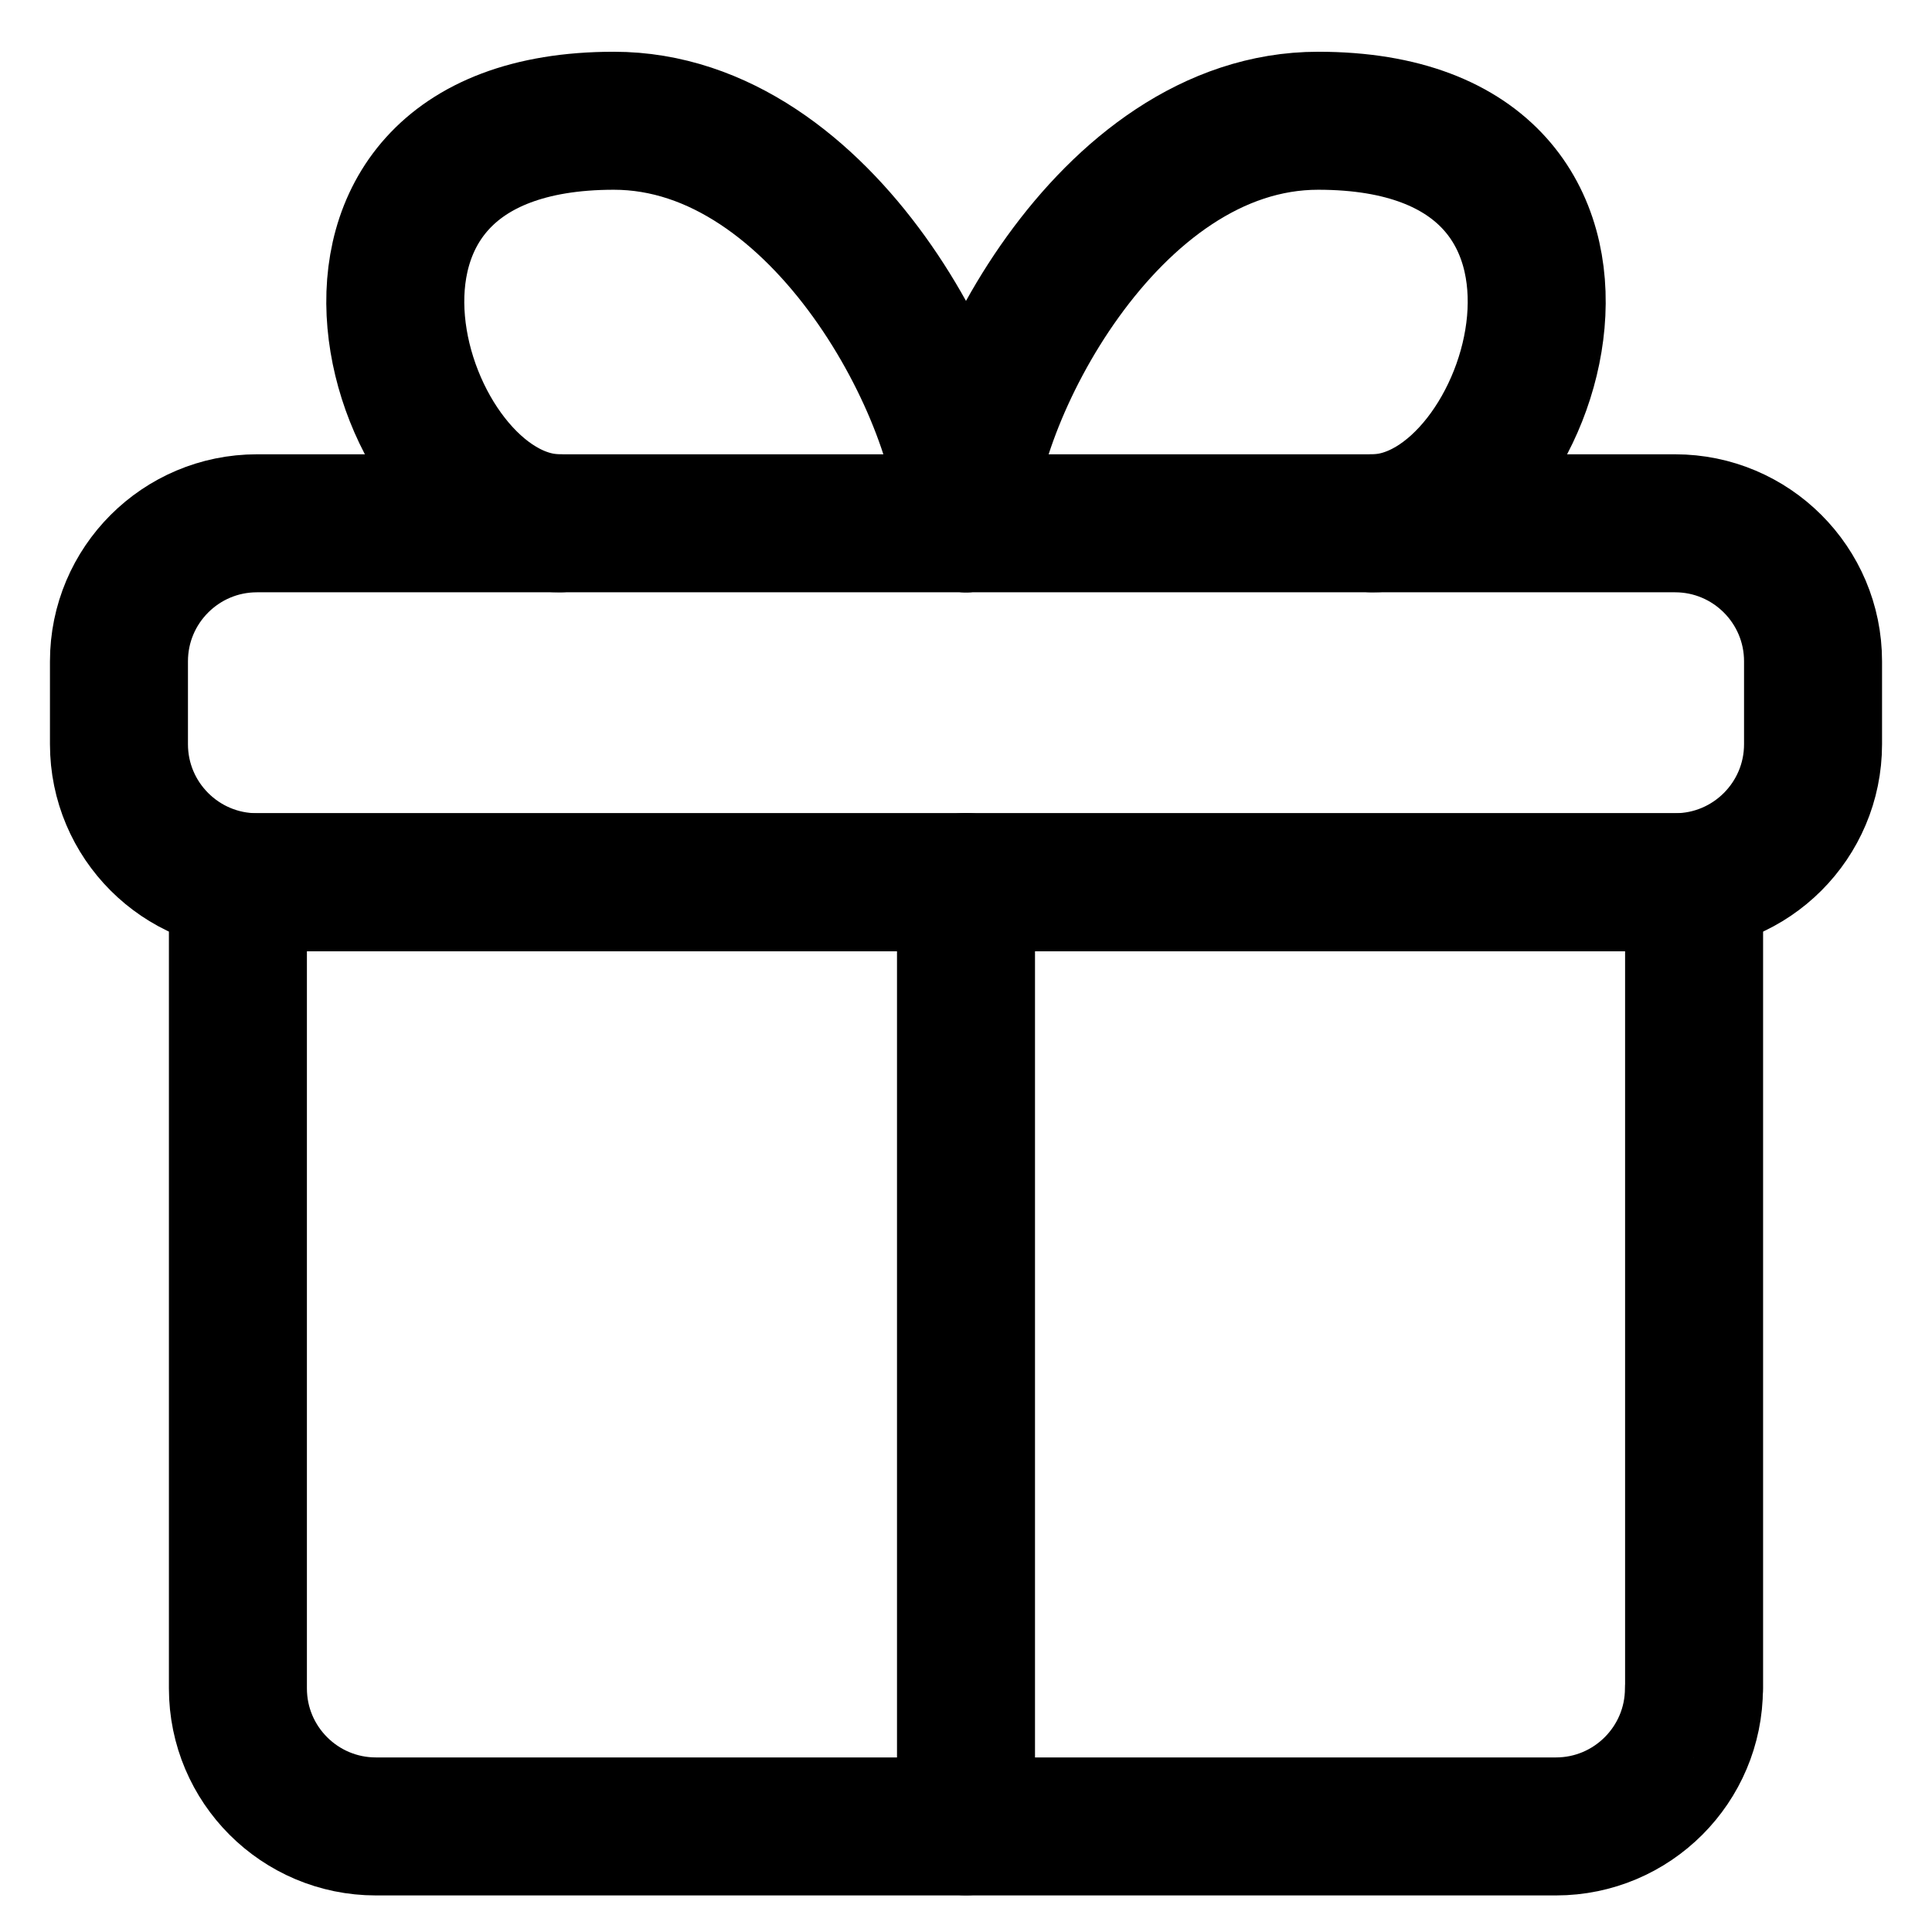 <svg xmlns="http://www.w3.org/2000/svg" fill="none" viewBox="0 0 14 14" id="Gift-2--Streamline-Core"><desc>Gift 2 Streamline Icon: https://streamlinehq.com</desc><g id="gift-2--reward-box-social-present-gift-media-rating-bow"><path id="Vector" stroke="#000000" stroke-linecap="round" stroke-linejoin="round" d="M12.276 12.235V6.393H1.724v5.842c0 0.552 0.448 1 1 1h8.551c0.552 0 1 -0.448 1 -1Z" stroke-width="1"></path><path id="Vector 2239" stroke="#000000" stroke-linecap="round" stroke-linejoin="round" d="M7 13.234V6.391" stroke-width="1"></path><path id="Vector_2" stroke="#000000" stroke-linecap="round" stroke-linejoin="round" d="M13.138 4.792v0.601c0 0.552 -0.448 1 -1 1H1.862c-0.552 0 -1 -0.448 -1 -1v-0.601c0 -0.552 0.448 -1 1 -1H12.138c0.552 0 1 0.448 1 1Z" stroke-width="1"></path><path id="Vector_3" stroke="#000000" stroke-linecap="round" stroke-linejoin="round" d="M7 3.792c0 -0.875 -1.021 -2.917 -2.552 -2.917 -2.491 0 -1.584 2.917 -0.391 2.917" stroke-width="1"></path><path id="Vector_4" stroke="#000000" stroke-linecap="round" stroke-linejoin="round" d="M7 3.792C7 2.917 8.021 0.875 9.552 0.875c2.491 0 1.584 2.917 0.391 2.917" stroke-width="1"></path></g></svg>